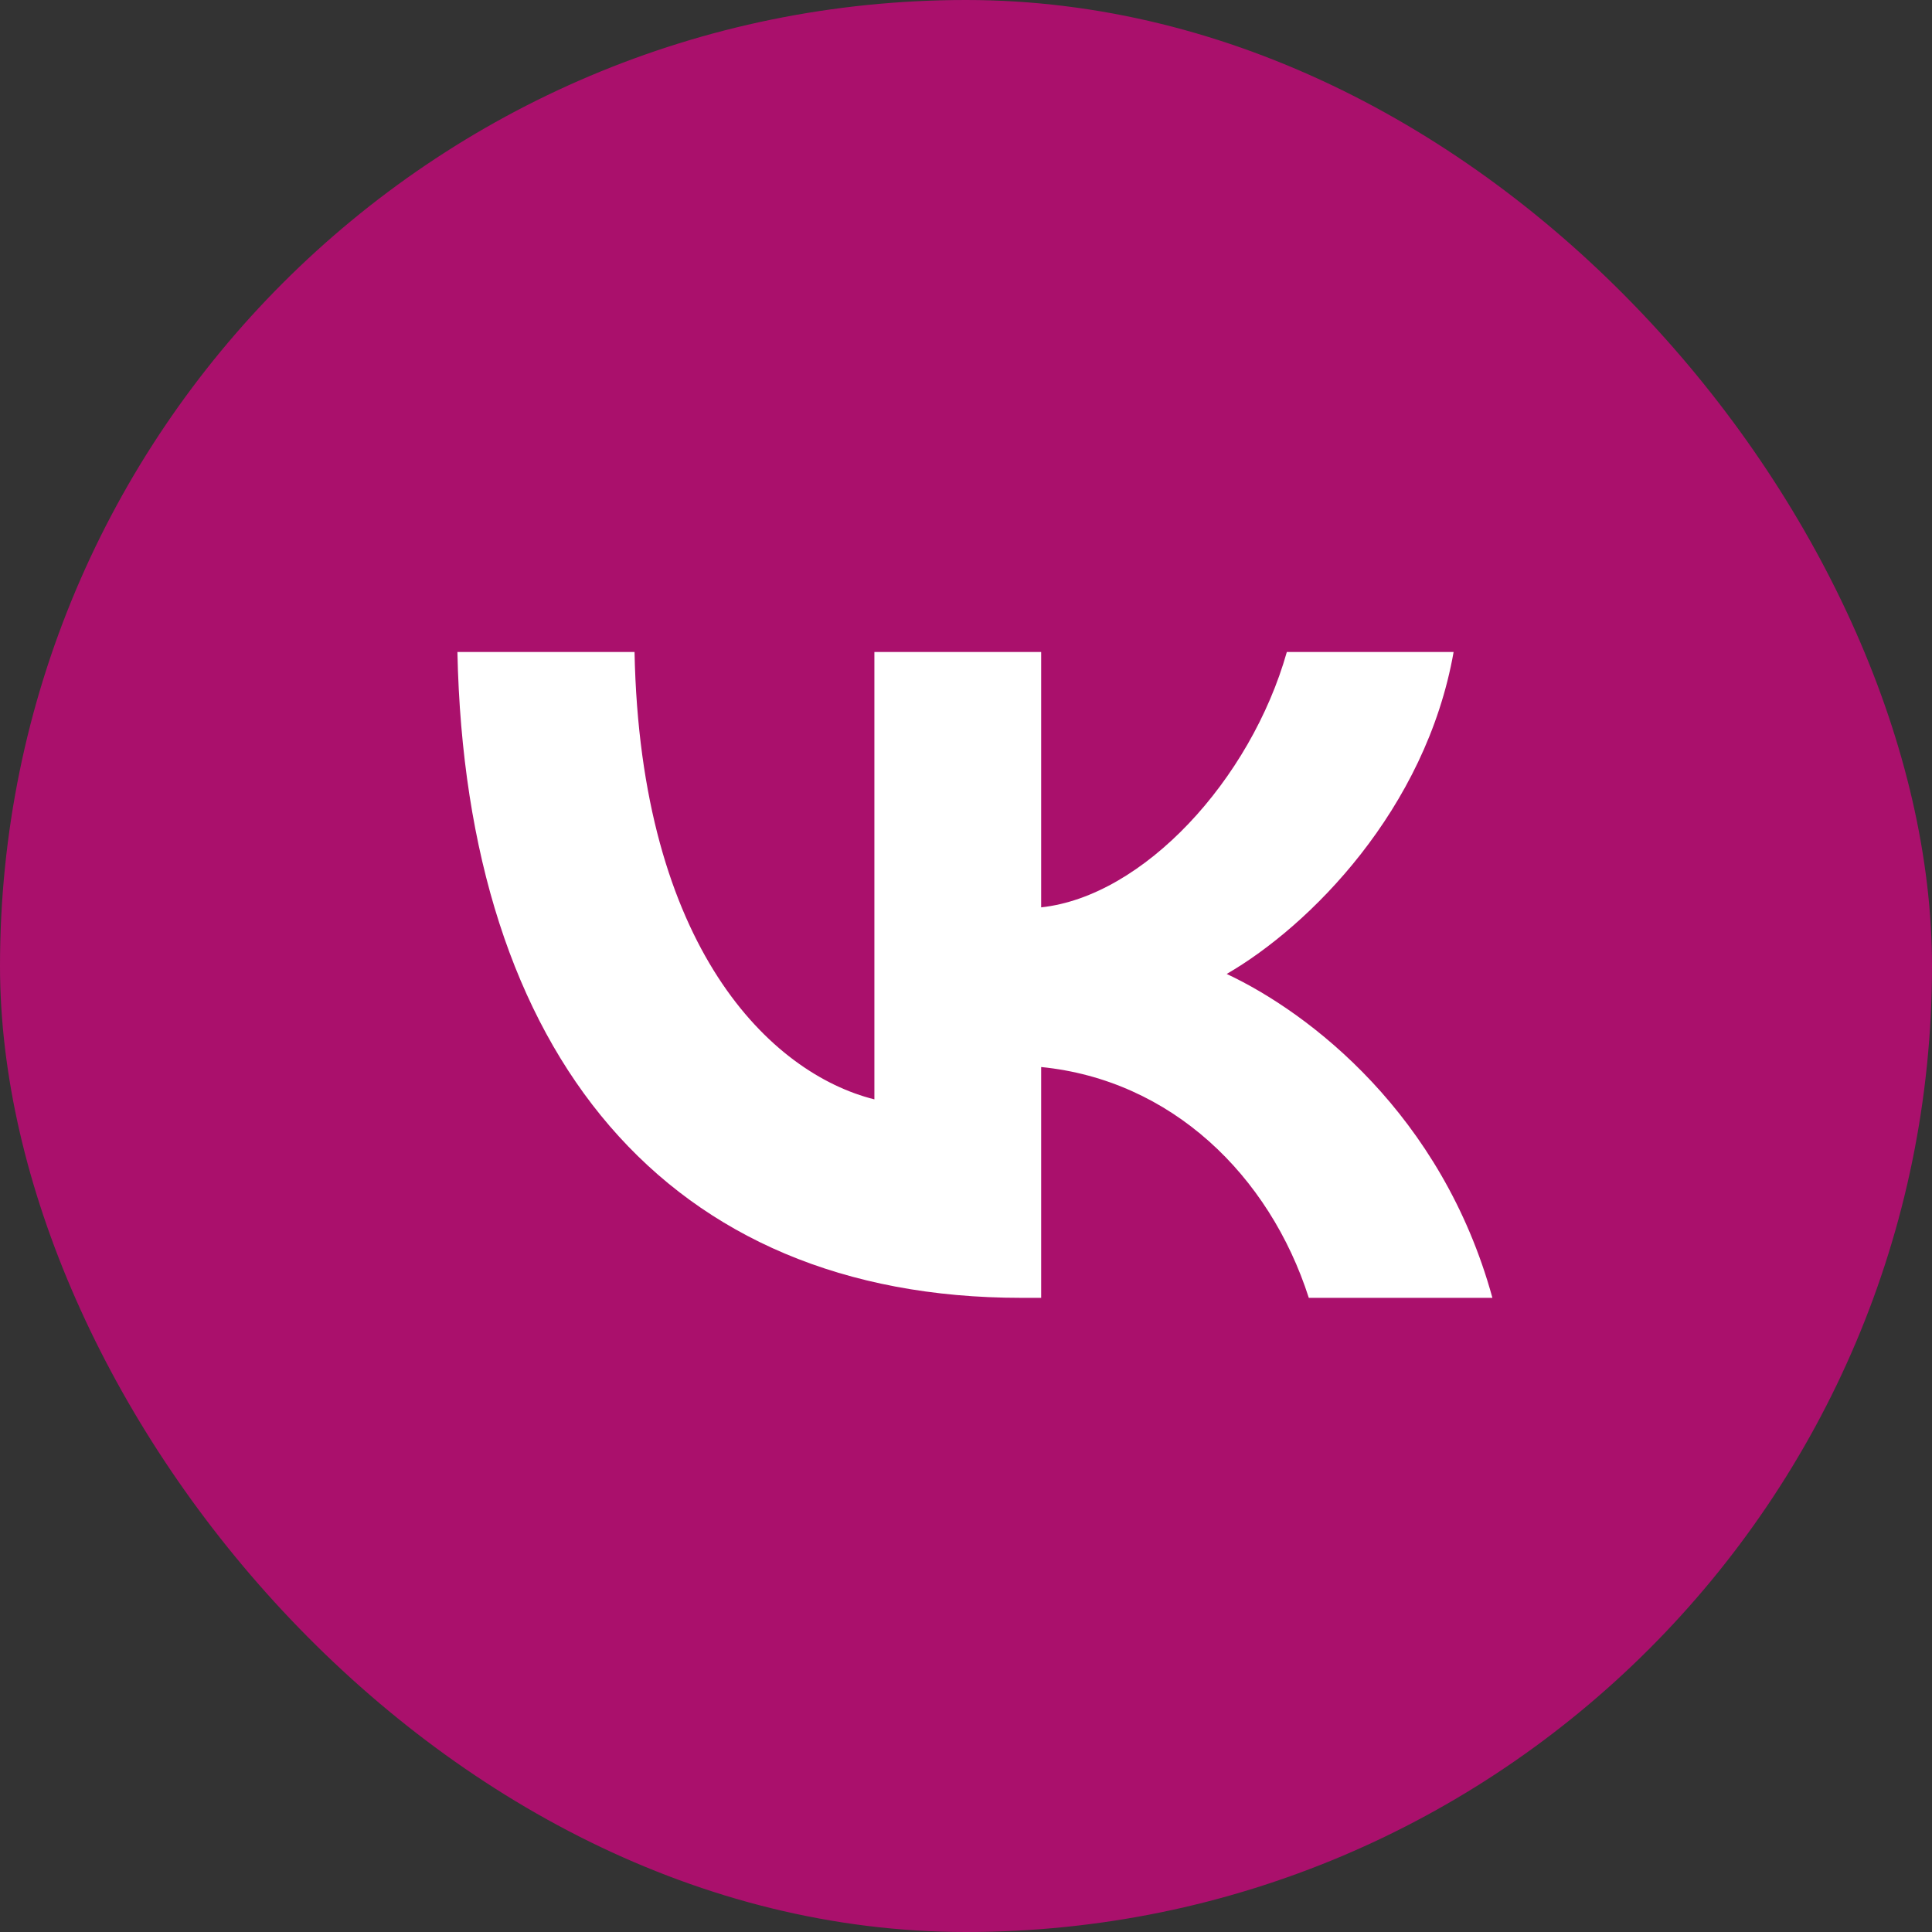 <?xml version="1.0" encoding="UTF-8"?> <svg xmlns="http://www.w3.org/2000/svg" width="62" height="62" viewBox="0 0 62 62" fill="none"><rect x="0" y="0" width="62" height="62" fill="#333333" stroke="none"/><rect width="62" height="62" rx="31" fill="#AA106C"></rect><path fill-rule="evenodd" clip-rule="evenodd" d="M14.679 20.923H20.363C20.55 30.425 24.74 34.45 28.06 35.28V20.923H33.412V29.118C36.69 28.765 40.134 25.031 41.296 20.923H46.648C45.756 25.985 42.022 29.72 39.366 31.255C42.022 32.5 46.275 35.757 47.893 41.649H42.001C40.736 37.707 37.582 34.657 33.412 34.242V41.649H32.769C21.421 41.649 14.948 33.869 14.679 20.923Z" fill="white"></path></svg> 